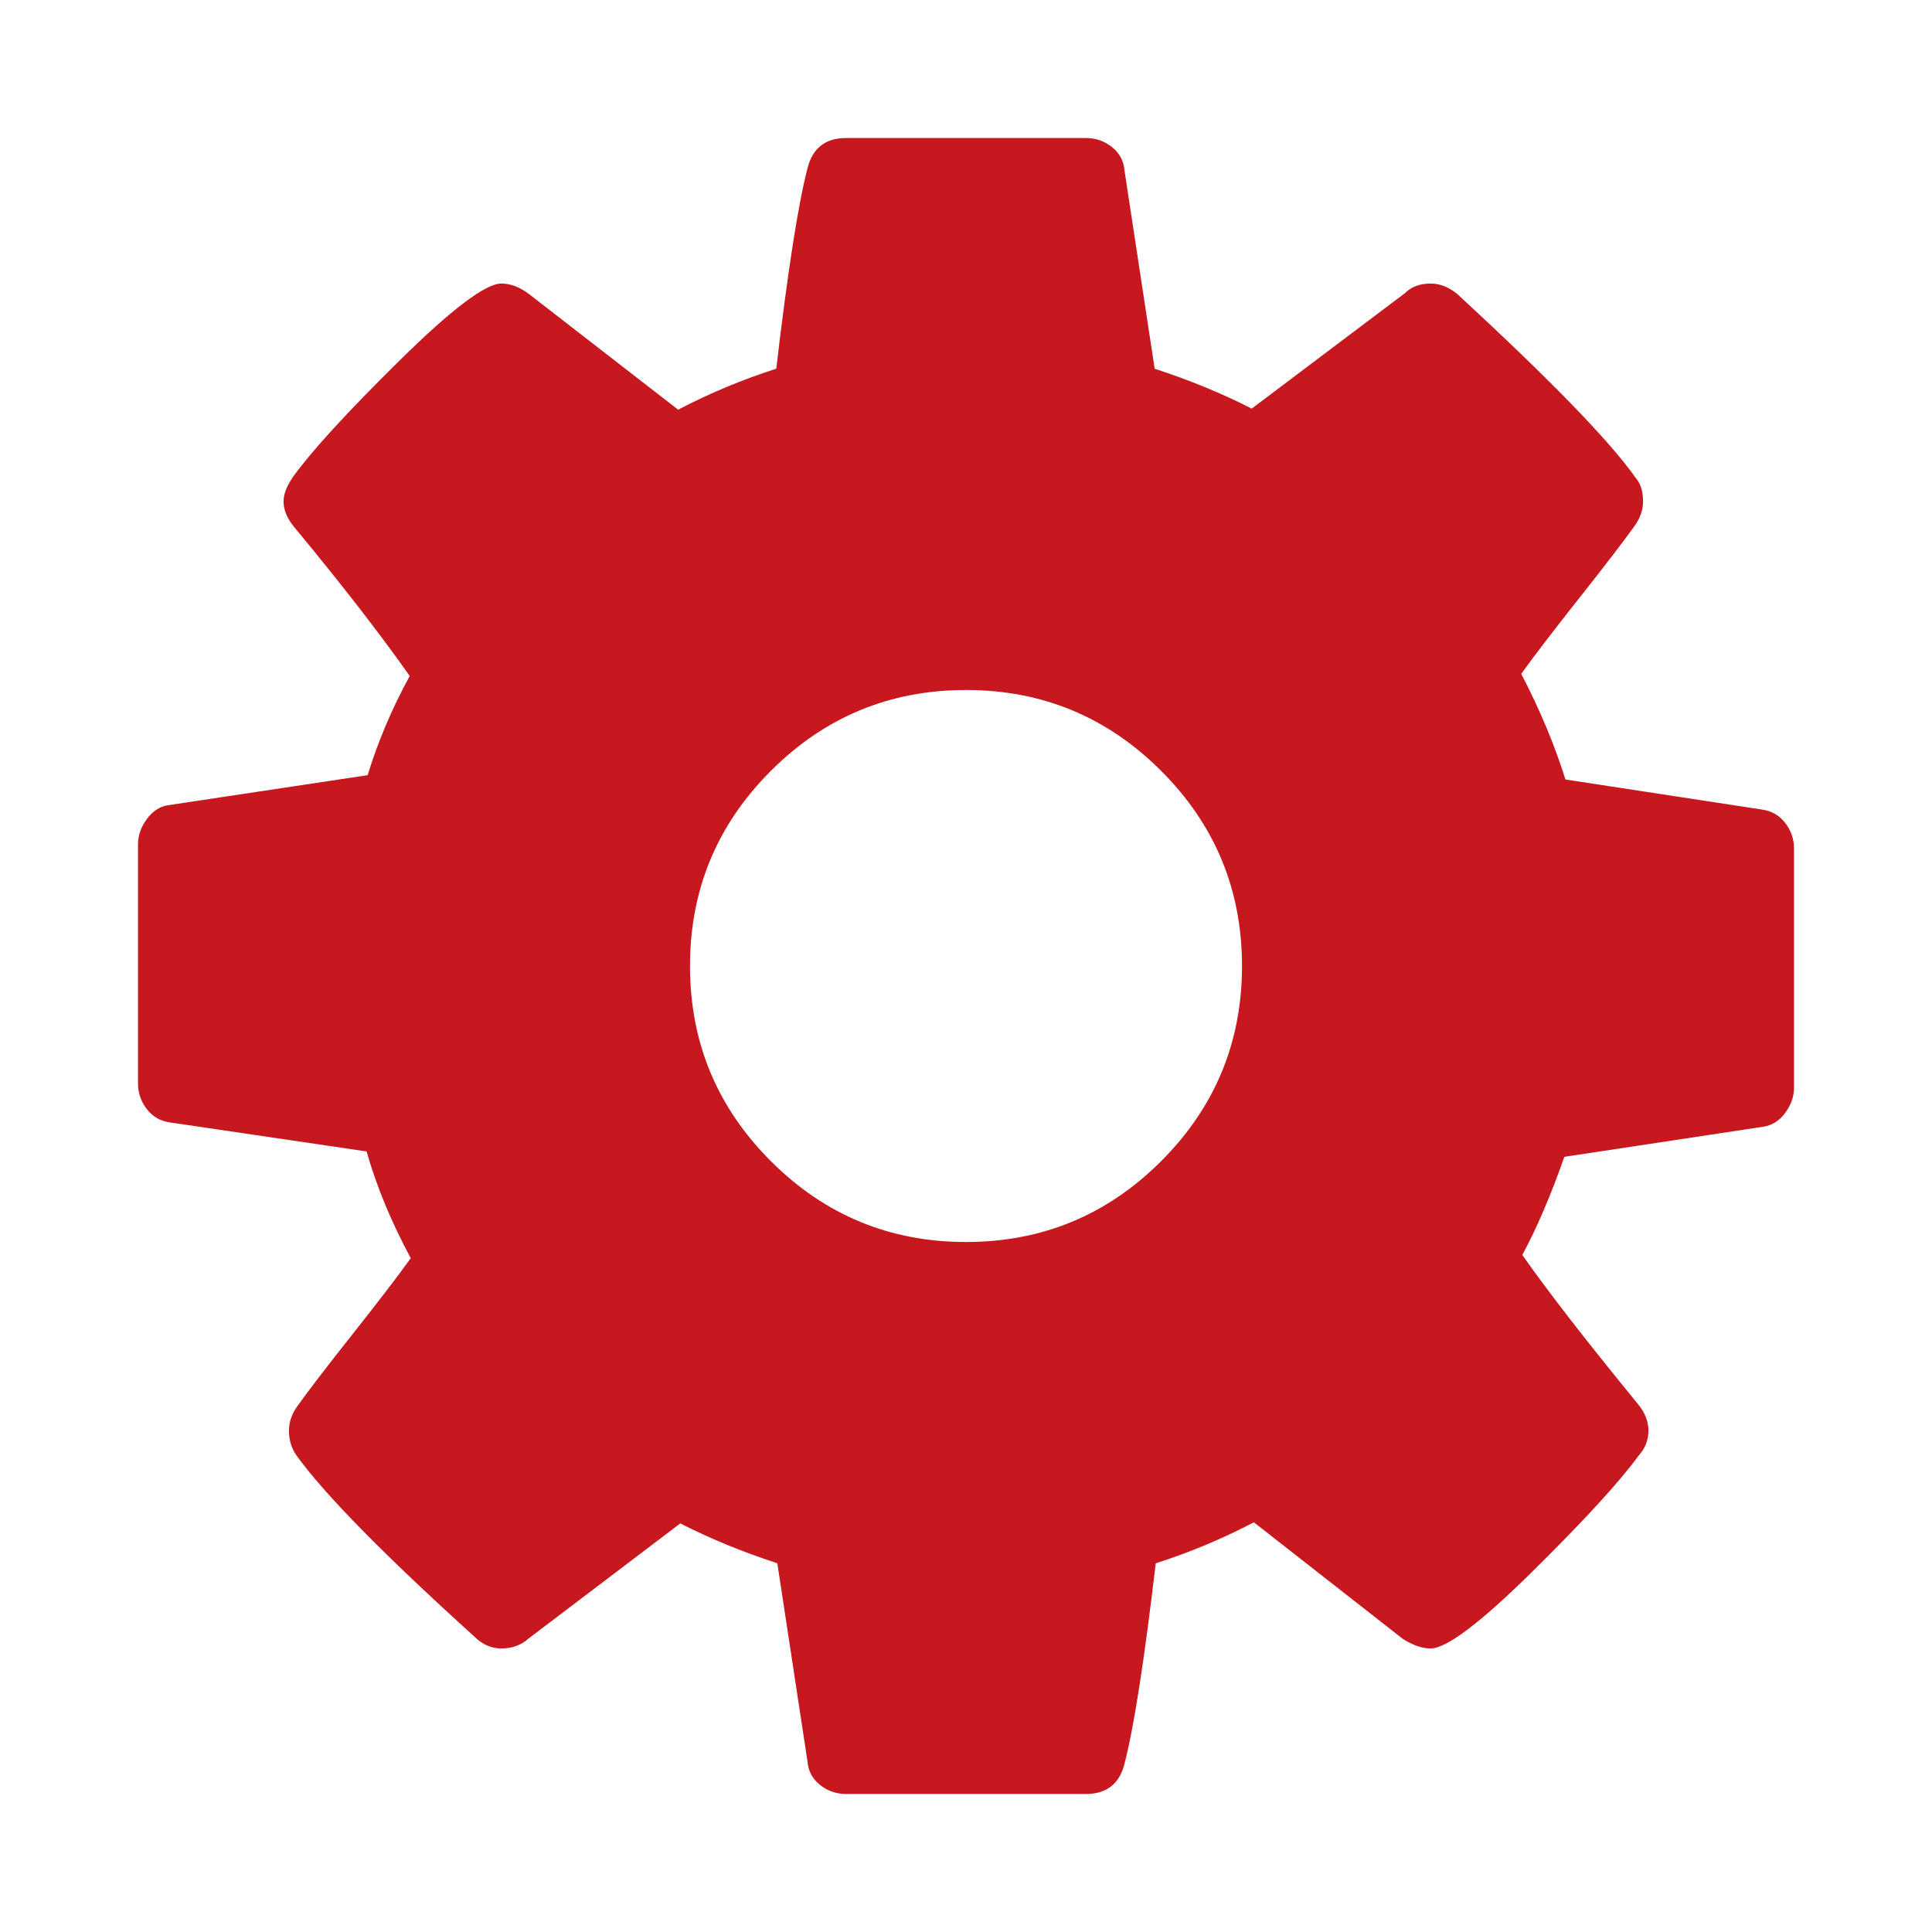 <?xml version="1.0" encoding="UTF-8"?> <svg xmlns="http://www.w3.org/2000/svg" width="512" height="512" viewBox="0 0 512 512" fill="none"> <path d="M329.143 256C329.143 235.81 322 218.571 307.714 204.286C293.429 190 276.191 182.857 256 182.857C235.81 182.857 218.572 190 204.286 204.286C190 218.571 182.857 235.81 182.857 256C182.857 276.19 190 293.429 204.286 307.714C218.572 322 235.81 329.143 256 329.143C276.191 329.143 293.429 322 307.714 307.714C322 293.429 329.143 276.19 329.143 256ZM475.429 224.857V288.286C475.429 290.571 474.667 292.762 473.143 294.857C471.619 296.952 469.714 298.191 467.429 298.571L414.572 306.571C410.953 316.857 407.238 325.524 403.429 332.571C410.095 342.095 420.286 355.238 434 372C435.905 374.286 436.857 376.667 436.857 379.143C436.857 381.619 436 383.81 434.286 385.714C429.143 392.762 419.714 403.048 406 416.571C392.286 430.095 383.333 436.857 379.143 436.857C376.857 436.857 374.381 436 371.714 434.286L332.286 403.429C323.905 407.81 315.238 411.429 306.286 414.286C303.238 440.191 300.476 457.905 298 467.429C296.667 472.762 293.238 475.429 287.714 475.429H224.286C221.619 475.429 219.286 474.619 217.286 473C215.286 471.381 214.191 469.333 214 466.857L206 414.286C196.667 411.238 188.095 407.714 180.286 403.714L140 434.286C138.095 436 135.714 436.857 132.857 436.857C130.191 436.857 127.81 435.81 125.714 433.714C101.714 412 86 396 78.572 385.714C77.238 383.81 76.572 381.619 76.572 379.143C76.572 376.857 77.333 374.667 78.857 372.571C81.714 368.571 86.572 362.238 93.429 353.571C100.286 344.905 105.429 338.191 108.857 333.429C103.714 323.905 99.81 314.476 97.143 305.143L44.857 297.429C42.381 297.048 40.381 295.857 38.857 293.857C37.333 291.857 36.572 289.619 36.572 287.143V223.714C36.572 221.429 37.333 219.238 38.857 217.143C40.381 215.048 42.191 213.81 44.286 213.429L97.429 205.429C100.095 196.667 103.81 187.905 108.572 179.143C100.952 168.286 90.762 155.143 78 139.714C76.095 137.429 75.143 135.143 75.143 132.857C75.143 130.952 76 128.762 77.714 126.286C82.667 119.429 92.048 109.19 105.857 95.571C119.667 81.952 128.667 75.143 132.857 75.143C135.333 75.143 137.81 76.095 140.286 78L179.714 108.571C188.095 104.19 196.762 100.571 205.714 97.714C208.762 71.809 211.524 54.095 214 44.571C215.333 39.238 218.762 36.571 224.286 36.571H287.714C290.381 36.571 292.714 37.381 294.714 39C296.714 40.619 297.81 42.667 298 45.143L306 97.714C315.333 100.762 323.905 104.286 331.714 108.286L372.286 77.714C374 76 376.286 75.143 379.143 75.143C381.619 75.143 384 76.095 386.286 78C410.857 100.667 426.572 116.857 433.429 126.571C434.762 128.095 435.429 130.19 435.429 132.857C435.429 135.143 434.667 137.333 433.143 139.429C430.286 143.429 425.429 149.762 418.572 158.429C411.714 167.095 406.572 173.81 403.143 178.571C408.095 188.095 412 197.429 414.857 206.571L467.143 214.571C469.619 214.952 471.619 216.143 473.143 218.143C474.667 220.143 475.429 222.381 475.429 224.857Z" fill="#C7181F"></path> </svg> 